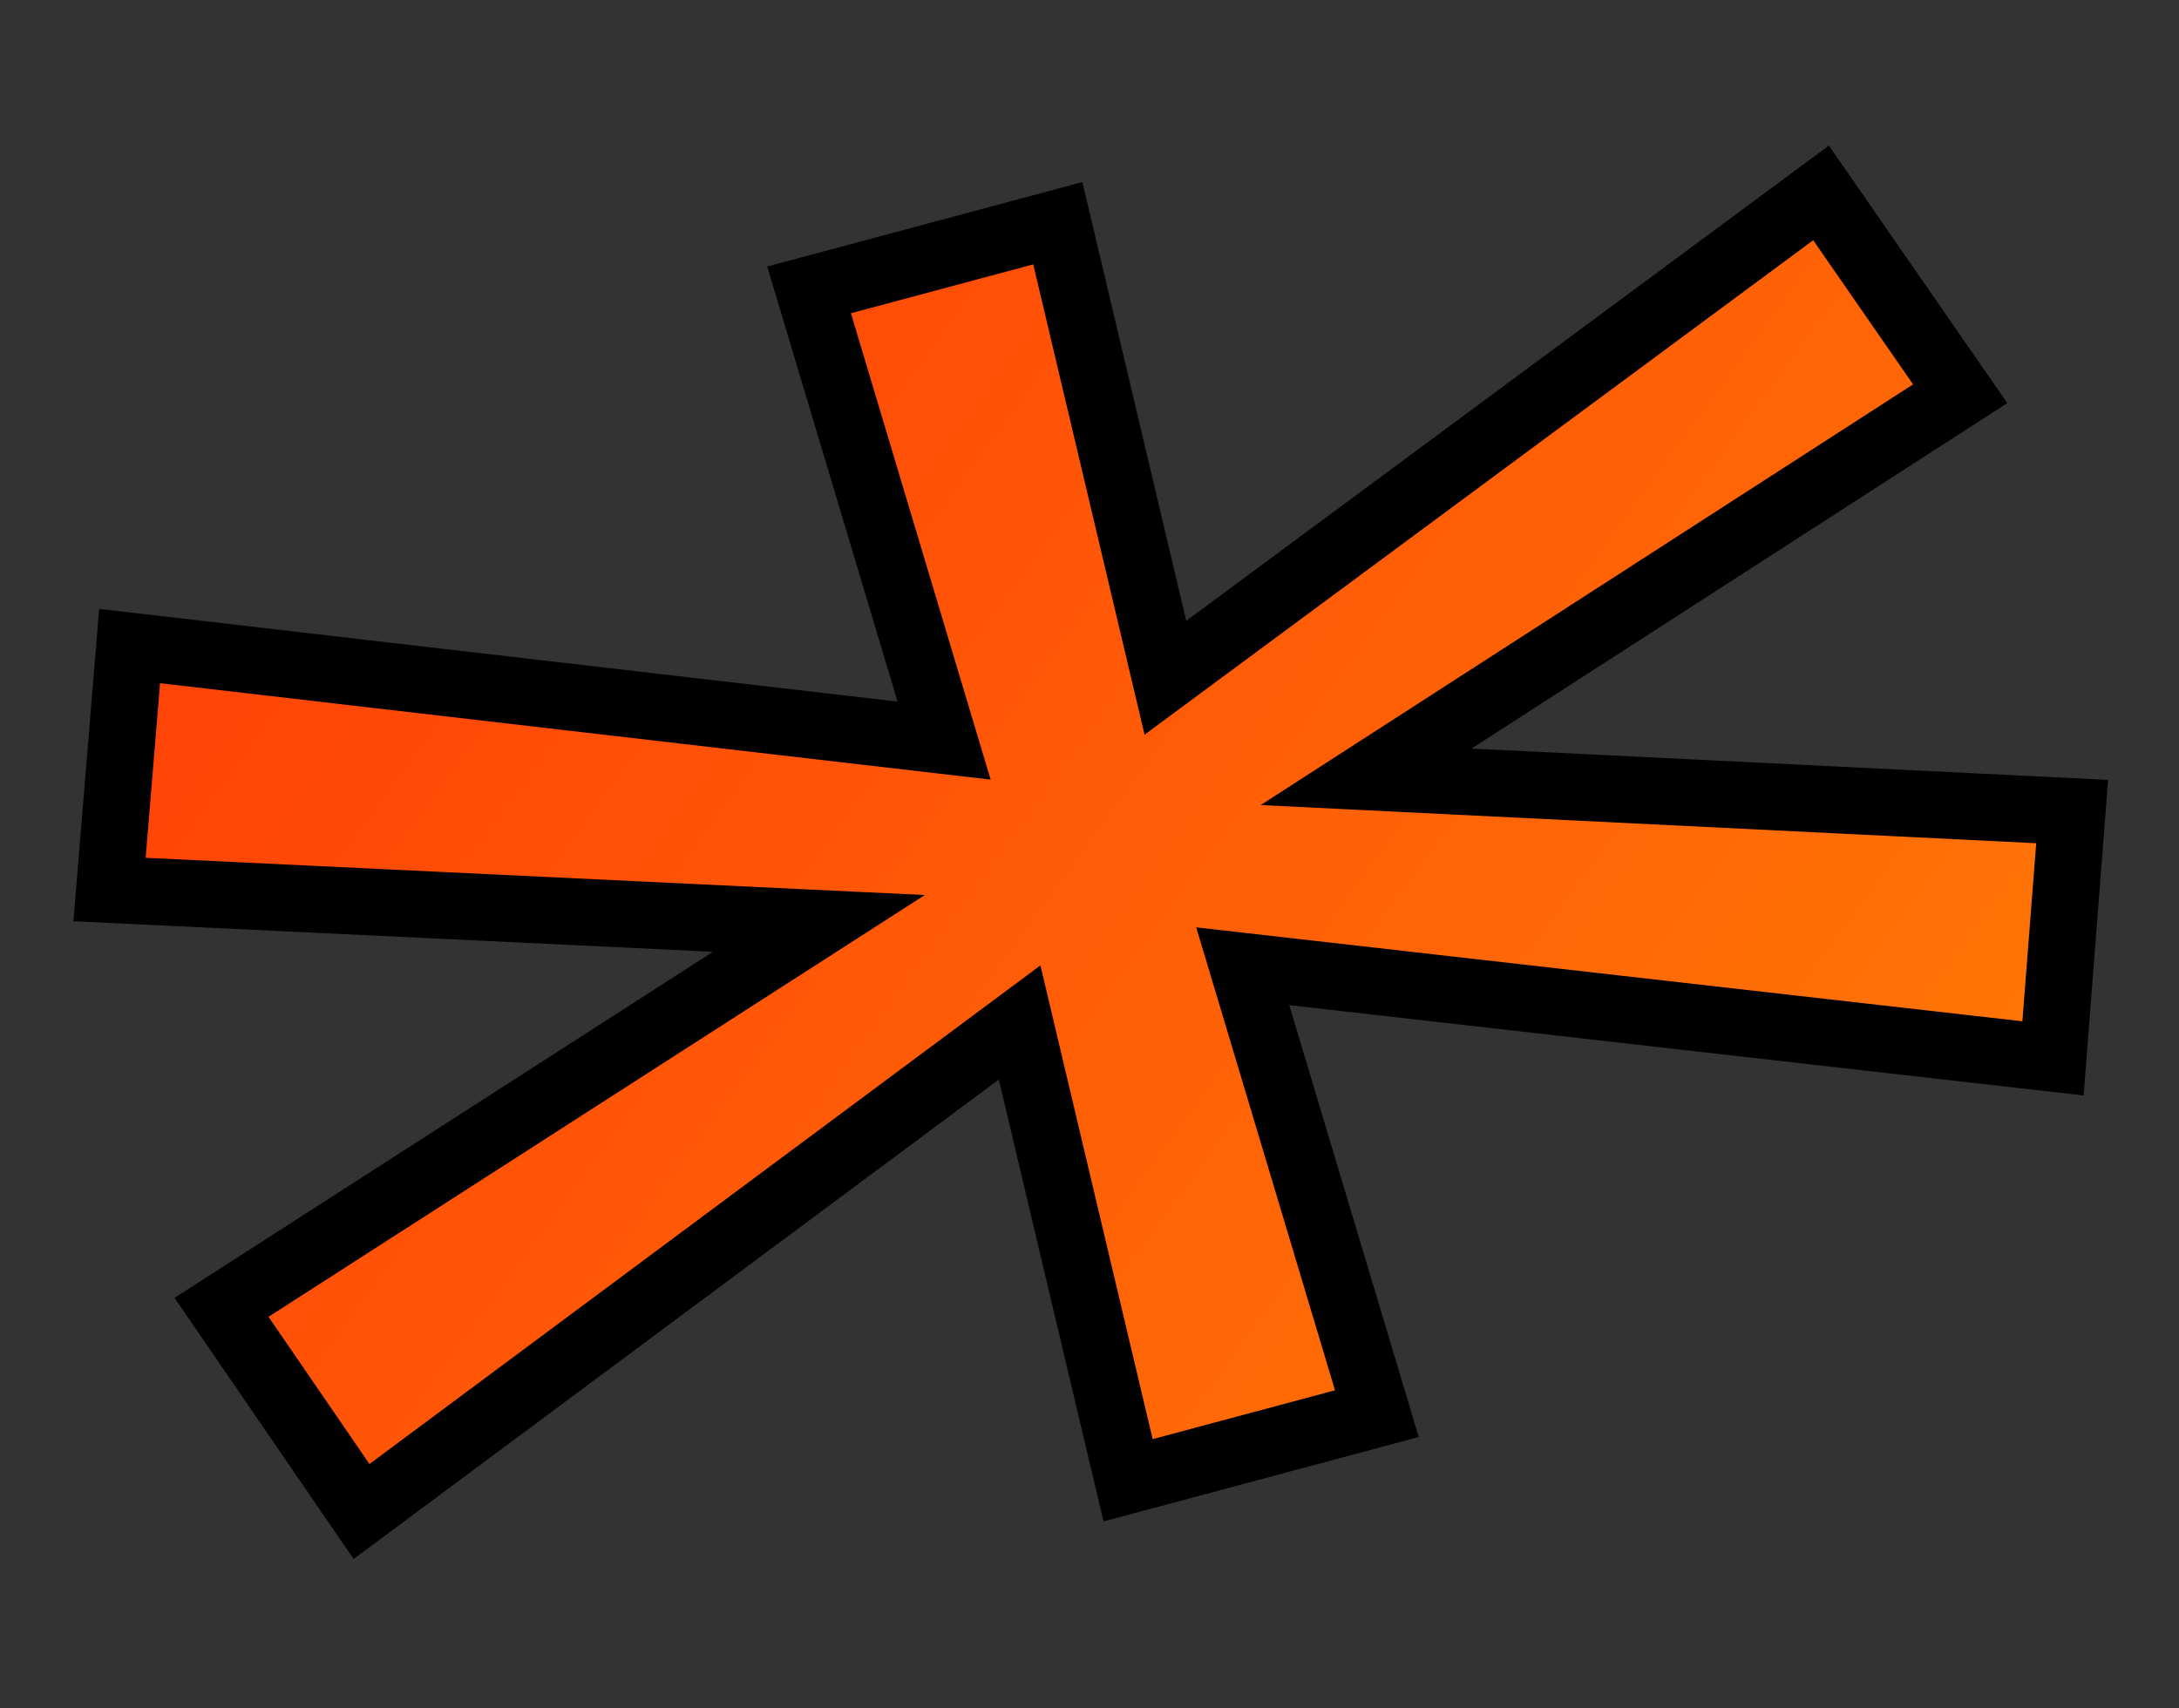 <?xml version="1.0" encoding="UTF-8"?> <svg xmlns="http://www.w3.org/2000/svg" width="88" height="69" viewBox="0 0 88 69" fill="none"><rect x="0" y="0" width="88" height="69" fill="#333333" stroke="none"/> <path d="M55.172 31.378L83.685 32.782L82.911 42.751L50.188 39.03L55.605 57.102L45.559 59.794L41.178 41.3L14.601 61.054L8.946 52.808L33.072 37.299L4.424 35.931L5.234 26.096L38.127 29.915L32.675 11.709L42.72 9.017L47.066 27.377L73.544 7.792L79.163 15.905L55.172 31.378Z" fill="url(#paint0_linear_703_42)"></path> <path d="M55.172 31.378L54.441 30.244L50.915 32.518L55.105 32.725L55.172 31.378ZM83.685 32.782L85.03 32.886L85.137 31.503L83.752 31.434L83.685 32.782ZM82.911 42.751L82.759 44.091L84.148 44.249L84.256 42.855L82.911 42.751ZM50.188 39.03L50.34 37.69L48.309 37.459L48.896 39.417L50.188 39.03ZM55.605 57.102L55.954 58.405L57.295 58.045L56.897 56.715L55.605 57.102ZM45.559 59.794L44.247 60.105L44.567 61.456L45.908 61.096L45.559 59.794ZM41.178 41.3L42.49 40.989L42.018 38.995L40.373 40.218L41.178 41.3ZM14.601 61.054L13.489 61.817L14.281 62.973L15.406 62.137L14.601 61.054ZM8.946 52.808L8.217 51.673L7.048 52.425L7.834 53.571L8.946 52.808ZM33.072 37.299L33.801 38.434L37.348 36.153L33.136 35.952L33.072 37.299ZM4.424 35.931L3.08 35.821L2.965 37.212L4.36 37.278L4.424 35.931ZM5.234 26.096L5.39 24.756L4.004 24.595L3.89 25.985L5.234 26.096ZM38.127 29.915L37.972 31.255L40.007 31.491L39.419 29.528L38.127 29.915ZM32.675 11.709L32.326 10.406L30.984 10.765L31.383 12.096L32.675 11.709ZM42.72 9.017L44.033 8.707L43.713 7.355L42.371 7.714L42.72 9.017ZM47.066 27.377L45.753 27.687L46.224 29.677L47.867 28.461L47.066 27.377ZM73.544 7.792L74.653 7.024L73.861 5.881L72.742 6.708L73.544 7.792ZM79.163 15.905L79.894 17.038L81.066 16.283L80.272 15.137L79.163 15.905ZM55.105 32.725L83.619 34.129L83.752 31.434L55.238 30.03L55.105 32.725ZM82.341 32.677L81.567 42.647L84.256 42.855L85.03 32.886L82.341 32.677ZM83.064 41.411L50.34 37.69L50.035 40.37L82.759 44.091L83.064 41.411ZM48.896 39.417L54.313 57.489L56.897 56.715L51.48 38.642L48.896 39.417ZM55.255 55.799L45.21 58.491L45.908 61.096L55.954 58.405L55.255 55.799ZM46.871 59.483L42.49 40.989L39.865 41.611L44.247 60.105L46.871 59.483ZM40.373 40.218L13.797 59.972L15.406 62.137L41.983 42.383L40.373 40.218ZM15.713 60.292L10.059 52.045L7.834 53.571L13.489 61.817L15.713 60.292ZM9.675 53.942L33.801 38.434L32.342 36.165L8.217 51.673L9.675 53.942ZM33.136 35.952L4.488 34.584L4.36 37.278L33.007 38.647L33.136 35.952ZM5.768 36.042L6.578 26.206L3.89 25.985L3.08 35.821L5.768 36.042ZM5.079 27.436L37.972 31.255L38.283 28.576L5.39 24.756L5.079 27.436ZM39.419 29.528L33.967 11.322L31.383 12.096L36.835 30.302L39.419 29.528ZM33.024 13.012L43.069 10.32L42.371 7.714L32.326 10.406L33.024 13.012ZM41.408 9.328L45.753 27.687L48.378 27.066L44.033 8.707L41.408 9.328ZM47.867 28.461L74.346 8.877L72.742 6.708L46.264 26.292L47.867 28.461ZM72.435 8.56L78.055 16.673L80.272 15.137L74.653 7.024L72.435 8.56ZM78.432 14.771L54.441 30.244L55.903 32.511L79.894 17.038L78.432 14.771Z" fill="black"></path> <defs> <linearGradient id="paint0_linear_703_42" x1="-44.241" y1="-39.94" x2="227.672" y2="158.791" gradientUnits="userSpaceOnUse"> <stop stop-color="#FF0A0A"></stop> <stop offset="1" stop-color="#FFF900"></stop> </linearGradient> </defs> </svg> 